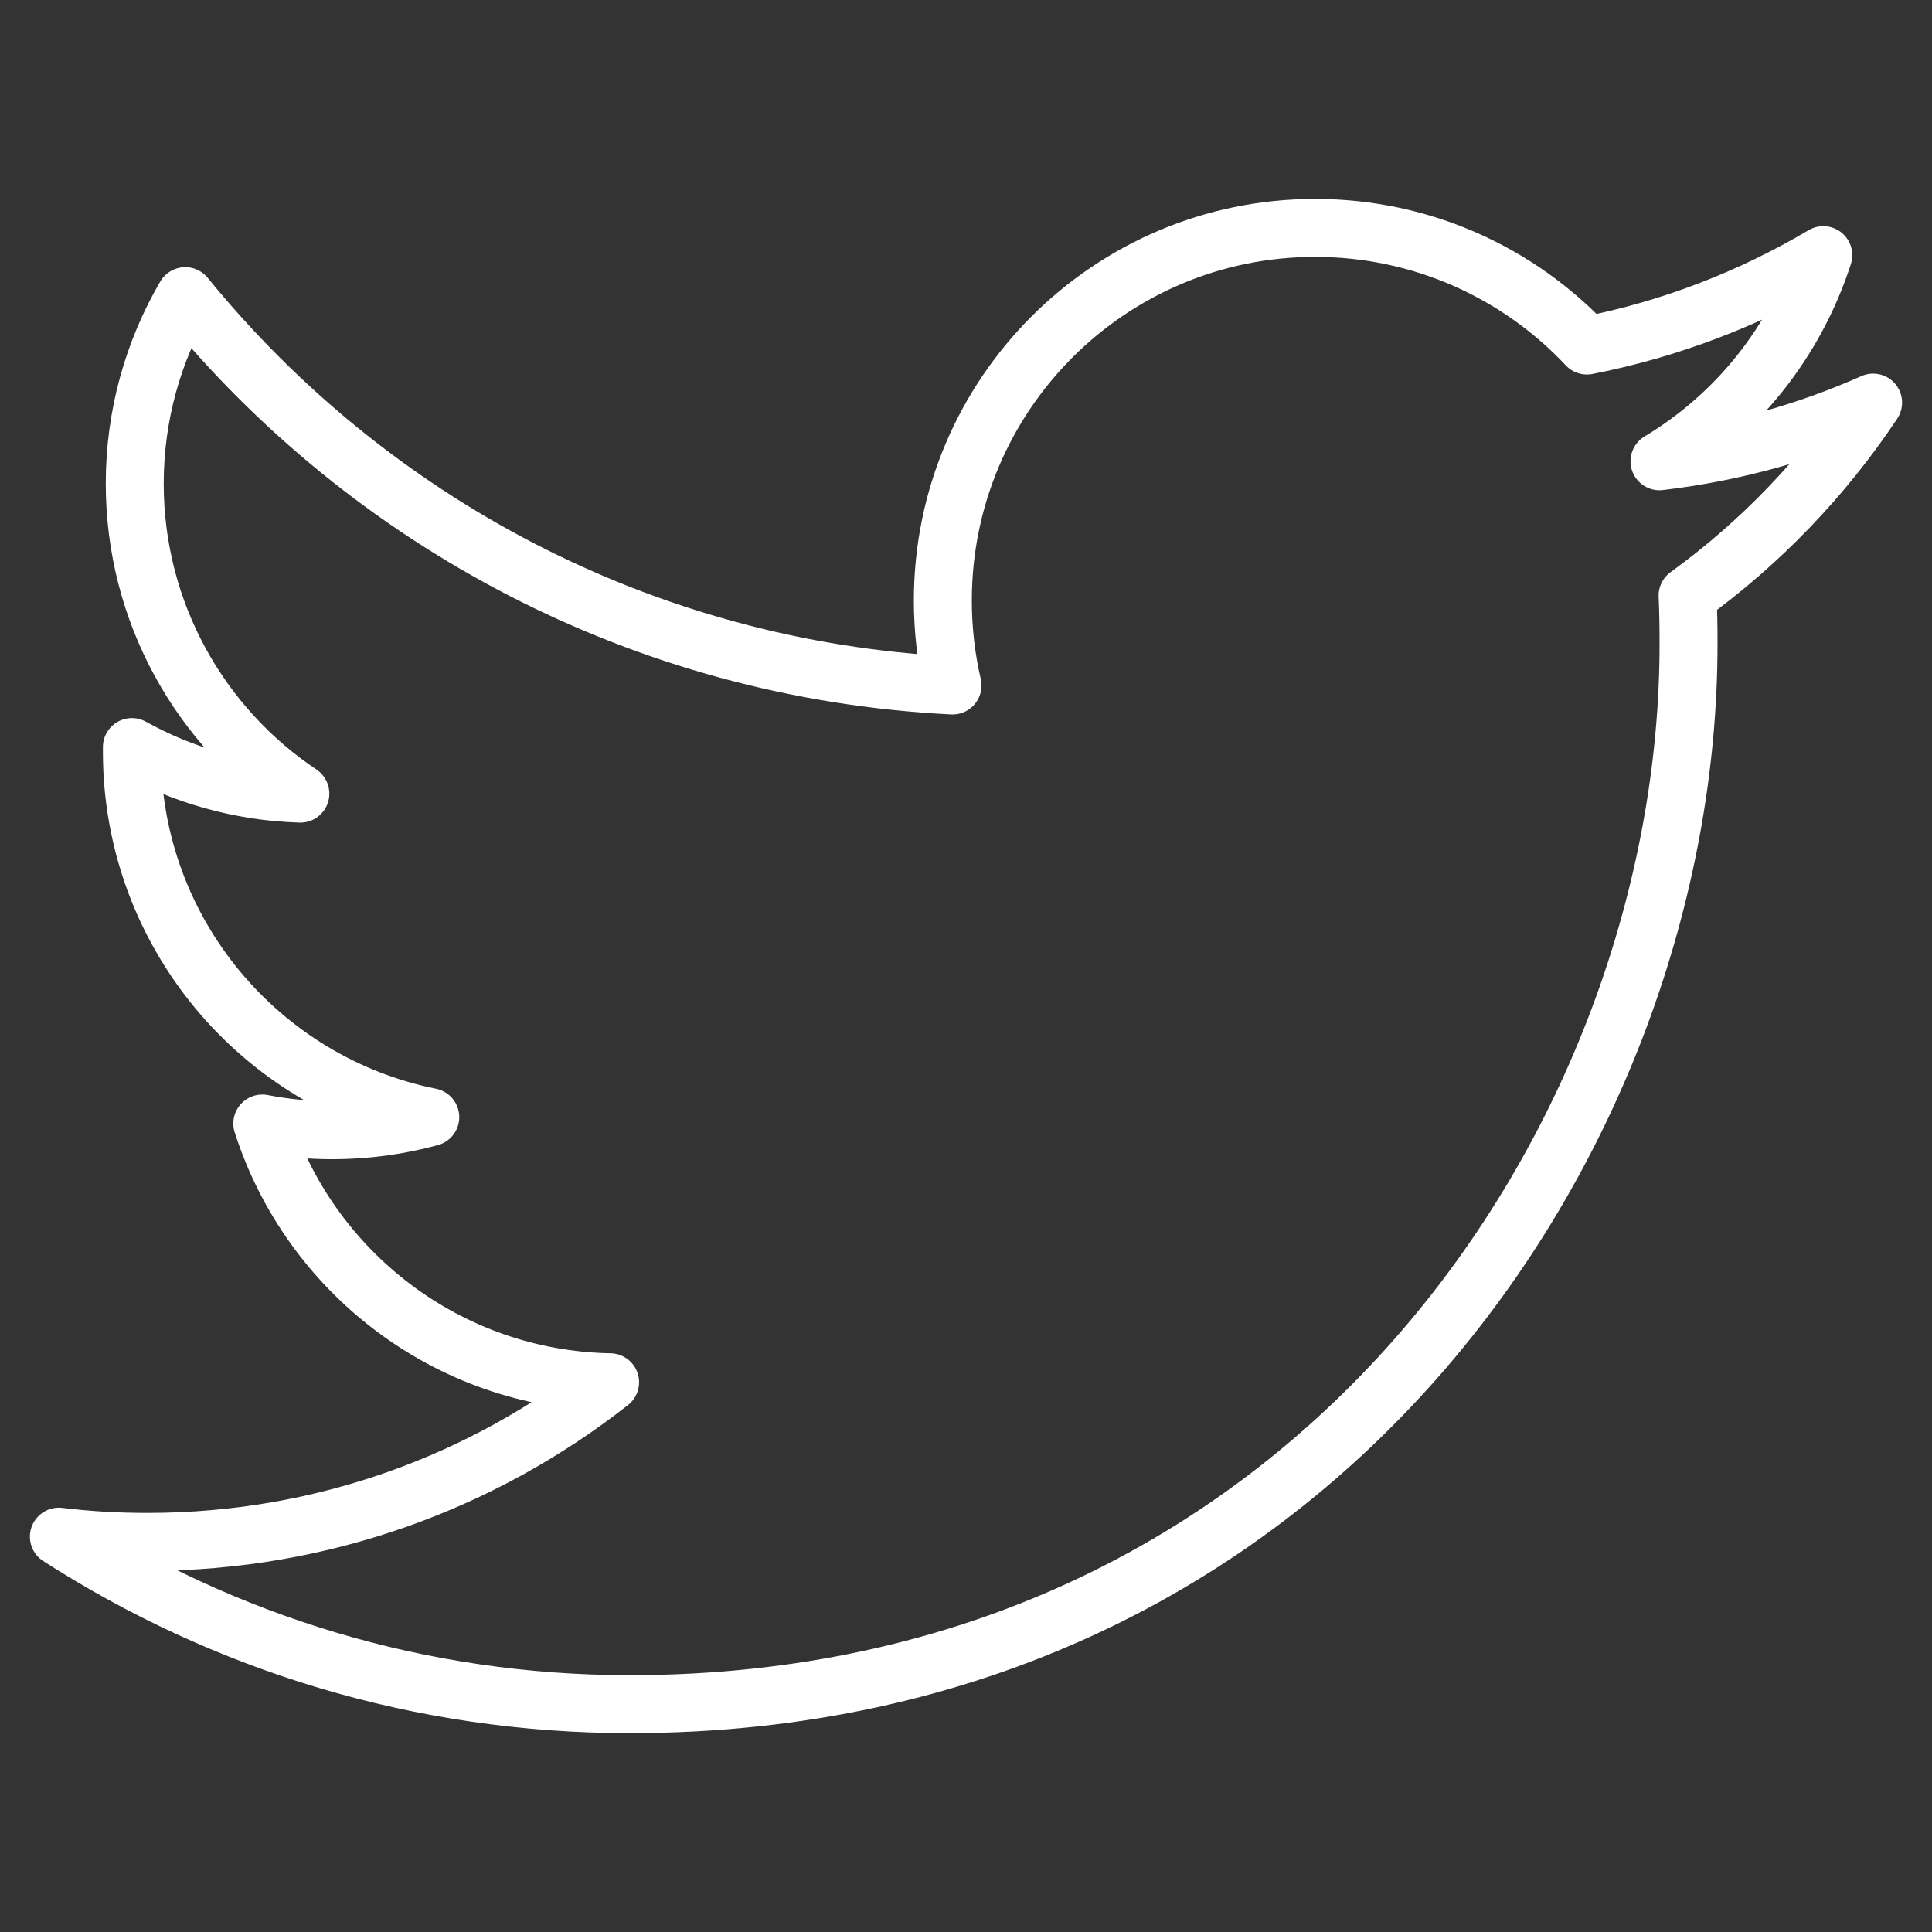 <?xml version="1.0" encoding="utf-8"?>
<!-- Generator: Adobe Illustrator 16.0.0, SVG Export Plug-In . SVG Version: 6.00 Build 0)  -->
<!DOCTYPE svg PUBLIC "-//W3C//DTD SVG 1.1//EN" "http://www.w3.org/Graphics/SVG/1.1/DTD/svg11.dtd">
<svg version="1.1" id="Layer_1" xmlns="http://www.w3.org/2000/svg" xmlns:xlink="http://www.w3.org/1999/xlink" x="0px" y="0px"
	  width="60px" height="60px" viewBox="0 0 100 100" enable-background="new 0 0 100 100" xml:space="preserve">
<rect x="0" y="0" width="100" height="100" fill="#333333" stroke="none"/>
<rect display="none" width="100" height="100"/>
<g display="none">
	<g display="inline">
		<defs>
			<rect id="SVGID_1_" y="4.323" width="100" height="91.354"/>
		</defs>
		<clipPath id="SVGID_2_">
			<use xlink:href="#SVGID_1_"  overflow="visible"/>
		</clipPath>
		
			<path clip-path="url(#SVGID_2_)" fill="none" stroke="#FFFFFF" stroke-width="3" stroke-linecap="round" stroke-linejoin="round" stroke-miterlimit="10" d="
			M35.514,89.884c0,1.741-1.406,3.147-3.146,3.147H5.795c-1.74,0-3.146-1.406-3.146-3.147V41.545c0-1.741,1.407-3.151,3.146-3.151
			h26.572c1.74,0,3.146,1.41,3.146,3.151V89.884L35.514,89.884z"/>
	</g>
	<g display="inline">
		<defs>
			<rect id="SVGID_3_" y="4.323" width="100" height="91.354"/>
		</defs>
		<clipPath id="SVGID_4_">
			<use xlink:href="#SVGID_3_"  overflow="visible"/>
		</clipPath>
		
			<path clip-path="url(#SVGID_4_)" fill="none" stroke="#FFFFFF" stroke-width="3" stroke-linecap="round" stroke-linejoin="round" stroke-miterlimit="10" d="
			M36.723,46.06c0,0,5.567-3.647,10.983-11.09c3.524-4.841,3.937-9.68,3.937-9.68l0.401-14.521c0,0,0.317-3.798,3.024-3.424
			c2.925,0.4,12.695,5.236,13.408,12.901c0.709,7.67-1.715,18.148-1.715,18.148h21.172c0,0,7.293,0.644,8.162,5.646
			c0.809,4.638-1.508,8.871-1.508,8.871s2.766,2.744,2.114,6.458c-0.606,3.426-3.929,5.036-3.929,5.036s2.315,2.618,0.903,6.854
			c-1.136,3.394-4.735,3.83-4.735,3.83s1.394,4.273-0.401,8.676c-1.312,3.224-5.043,4.231-5.043,4.231H45.191
			c0,0-2.428-0.6-5.955-2.416c-2.42-1.248-3.227-2.425-3.227-2.425"/>
	</g>
</g>
<g display="none">
	<g display="inline">
		<defs>
			<rect id="SVGID_5_" x="0.27" y="0.272" width="99.46" height="99.455"/>
		</defs>
		<clipPath id="SVGID_6_">
			<use xlink:href="#SVGID_5_"  overflow="visible"/>
		</clipPath>
		
			<path clip-path="url(#SVGID_6_)" fill="none" stroke="#FFFFFF" stroke-width="3" stroke-linecap="round" stroke-linejoin="round" stroke-miterlimit="10" d="
			M82.829,2.975H17.175c-7.845,0-14.201,6.357-14.201,14.206v65.637c0,7.84,6.356,14.207,14.201,14.207h65.654
			c7.838,0,14.202-6.367,14.202-14.207V17.181C97.031,9.332,90.667,2.975,82.829,2.975z"/>
	</g>
	<g display="inline">
		<defs>
			<rect id="SVGID_7_" x="0.27" y="0.272" width="99.46" height="99.455"/>
		</defs>
		<clipPath id="SVGID_8_">
			<use xlink:href="#SVGID_7_"  overflow="visible"/>
		</clipPath>
		
			<path clip-path="url(#SVGID_8_)" fill="none" stroke="#FFFFFF" stroke-width="3" stroke-linecap="round" stroke-linejoin="round" stroke-miterlimit="10" d="
			M23.051,34.03c3.675,0,5.968-3.182,5.968-7.157c-0.072-4.068-2.293-7.157-5.895-7.157c-3.607,0-5.969,3.089-5.969,7.157
			c0,3.975,2.285,7.157,5.827,7.157H23.051z M28.319,39.691H17.785v41.456h10.534V39.691z"/>
	</g>
	<g display="inline">
		<defs>
			<rect id="SVGID_9_" x="0.27" y="0.272" width="99.46" height="99.455"/>
		</defs>
		<clipPath id="SVGID_10_">
			<use xlink:href="#SVGID_9_"  overflow="visible"/>
		</clipPath>
		
			<path clip-path="url(#SVGID_10_)" fill="none" stroke="#FFFFFF" stroke-width="3" stroke-linecap="round" stroke-linejoin="round" stroke-miterlimit="10" d="
			M41.132,81.139h13.273V58.814c0-1.201,0.089-2.389,0.439-3.234c0.957-2.396,3.145-4.869,6.811-4.869
			c4.809,0,6.723,3.669,6.723,9.041v21.389h13.275V58.217c0-12.279-6.557-17.991-15.288-17.991c-7.159,0-10.303,4.005-12.05,6.731
			h0.09v-5.795H41.132C41.312,44.907,41.132,81.139,41.132,81.139z"/>
	</g>
</g>
<g display="none">
	<g display="inline">
		<defs>
			<rect id="SVGID_11_" x="0.27" y="0.27" width="99.461" height="99.46"/>
		</defs>
		<clipPath id="SVGID_12_">
			<use xlink:href="#SVGID_11_"  overflow="visible"/>
		</clipPath>
		
			<path clip-path="url(#SVGID_12_)" fill="none" stroke="#FFFFFF" stroke-width="3" stroke-linecap="round" stroke-linejoin="round" stroke-miterlimit="10" d="
			M82.822,50.017c0,7.762-6.289,14.053-14.068,14.053c-7.764,0-14.063-6.291-14.063-14.053c0-7.782,6.3-14.074,14.063-14.074
			C76.533,35.942,82.822,42.235,82.822,50.017z M44.019,50.017c0,7.762-6.287,14.053-14.065,14.053
			c-7.764,0-14.058-6.291-14.058-14.053c0-7.782,6.294-14.074,14.058-14.074C37.731,35.942,44.019,42.235,44.019,50.017z
			 M97.037,50.004c0,25.974-21.058,47.037-47.045,47.037c-25.971,0-47.033-21.063-47.033-47.037
			c0-25.982,21.062-47.043,47.033-47.043C75.979,2.961,97.037,24.021,97.037,50.004z"/>
	</g>
</g>
<g>
	<g>
		<defs>
			<rect id="SVGID_13_" x="0.176" y="8.927" width="99.647" height="82.145"/>
		</defs>
		<clipPath id="SVGID_14_">
			<use xlink:href="#SVGID_13_"  overflow="visible"/>
		</clipPath>
		
			<path clip-path="url(#SVGID_14_)" fill="none" stroke="#FFFFFF" stroke-width="3" stroke-linecap="round" stroke-linejoin="round" stroke-miterlimit="10" d="
			M32.582,88.207c-10.888,0-21.012-3.193-29.534-8.67c1.507,0.186,3.036,0.271,4.597,0.271c9.024,0,17.334-3.082,23.933-8.262
			c-8.432-0.154-15.55-5.73-18.001-13.393c1.181,0.229,2.378,0.348,3.624,0.348c1.757,0,3.46-0.238,5.07-0.678
			C13.462,56.049,6.827,48.261,6.827,38.92v-0.252c2.59,1.439,5.564,2.318,8.719,2.41c-5.168-3.456-8.572-9.362-8.572-16.052
			c0-3.532,0.957-6.854,2.615-9.697c9.499,11.666,23.696,19.349,39.712,20.152c-0.328-1.416-0.5-2.883-0.5-4.402
			c0-10.643,8.625-19.282,19.271-19.282c5.541,0,10.546,2.339,14.066,6.088c4.385-0.858,8.507-2.47,12.236-4.678
			c-1.451,4.498-4.503,8.288-8.479,10.669c3.89-0.457,7.607-1.503,11.057-3.037c-2.57,3.865-5.844,7.27-9.602,9.989
			c0.037,0.821,0.049,1.652,0.049,2.498C87.403,58.813,68.021,88.207,32.582,88.207"/>
	</g>
</g>
<g display="none">
	
		<polyline display="inline" fill="none" stroke="#FFFFFF" stroke-width="5" stroke-linecap="round" stroke-linejoin="round" points="
		3.79,95.522 36.195,47.195 52.124,62.661 89.964,4.991 	"/>
	
		<polyline display="inline" fill="none" stroke="#FFFFFF" stroke-width="5" stroke-linecap="round" stroke-linejoin="round" points="
		53.749,13.893 89.971,4.991 96.21,41.755 	"/>
</g>
<g display="none">
	<g display="inline">
		<defs>
			<rect id="SVGID_15_" y="14" width="99.461" height="71.631"/>
		</defs>
		<clipPath id="SVGID_16_">
			<use xlink:href="#SVGID_15_"  overflow="visible"/>
		</clipPath>
		
			<path clip-path="url(#SVGID_16_)" fill="none" stroke="#FFFFFF" stroke-width="3" stroke-linecap="round" stroke-linejoin="round" stroke-miterlimit="10" d="
			M40.001,65.475l26.952-15.556L40.001,34.363V65.475z M96.459,66.491c0,8.909-7.219,16.135-16.125,16.135H19.139
			c-8.912,0-16.136-7.226-16.136-16.135v-33.35C3.003,24.225,10.227,17,19.139,17h61.195c8.906,0,16.125,7.225,16.125,16.141V66.491
			z"/>
	</g>
</g>
</svg>
